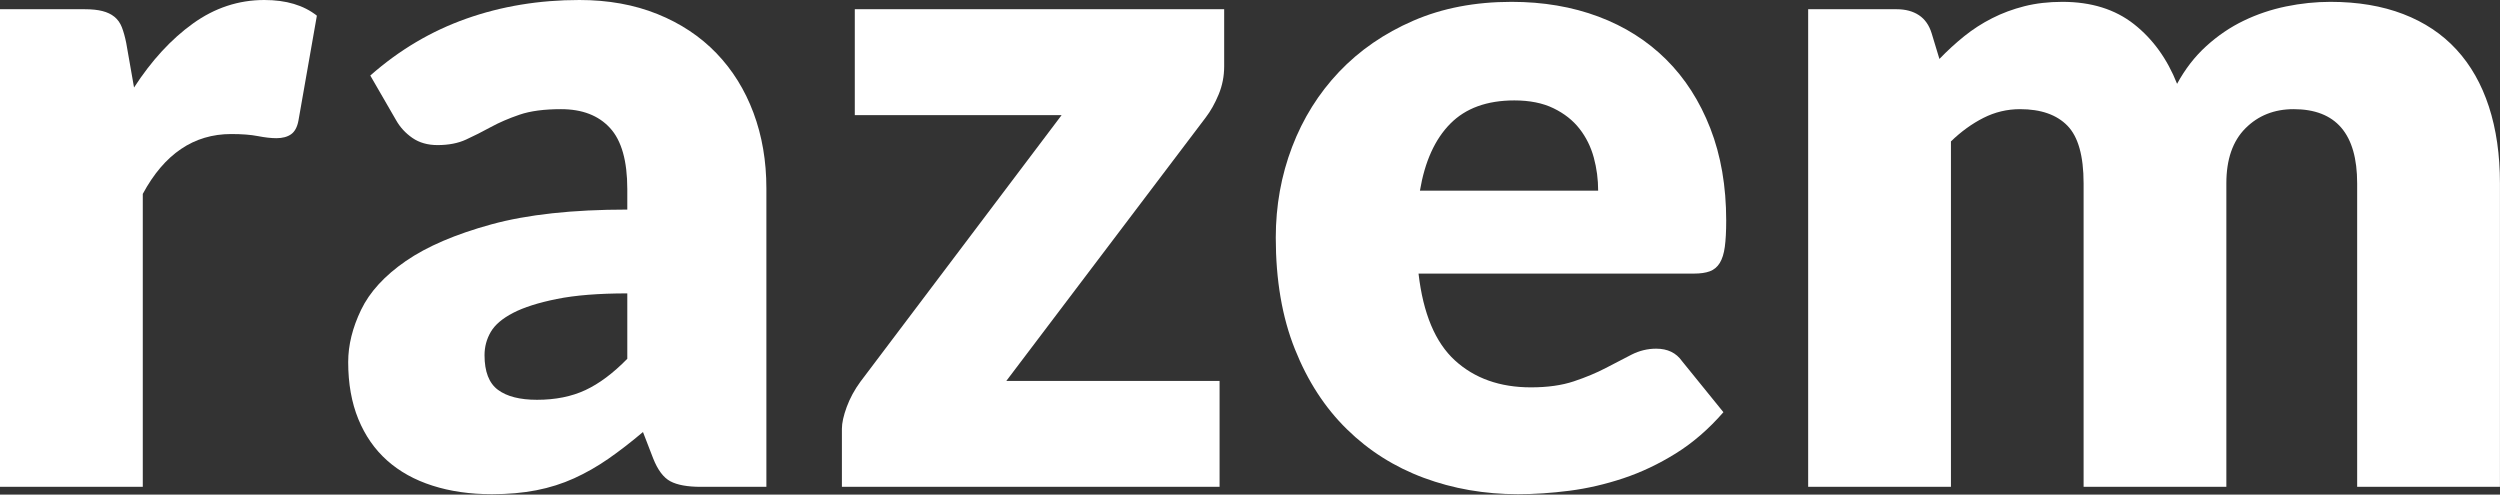 <svg width="647" height="128" viewBox="0 0 647 128" fill="none" xmlns="http://www.w3.org/2000/svg">
<rect x="0" y="0" width="647" height="128" fill="#333333" stroke="none"/>
<g clip-path="url(#clip0_4_44)">
<path d="M-3.05176e-05 125.992V2.388H21.931C23.756 2.388 25.287 2.545 26.524 2.866C27.754 3.18 28.788 3.677 29.619 4.351C30.456 5.031 31.091 5.921 31.529 7.033C31.961 8.146 32.34 9.5 32.661 11.083L34.689 22.651C39.217 15.657 44.3 10.135 49.947 6.078C55.587 2.028 61.743 -6.10352e-05 68.417 -6.10352e-05C74.057 -6.10352e-05 78.591 1.354 82.006 4.056L77.236 31.228C76.922 32.897 76.288 34.074 75.332 34.748C74.377 35.422 73.108 35.762 71.518 35.762C70.164 35.762 68.58 35.579 66.748 35.226C64.923 34.866 62.613 34.689 59.839 34.689C50.143 34.689 42.514 39.851 36.953 50.182V125.992" fill="white"/>
<path d="M138.98 103.466C143.749 103.466 147.923 102.628 151.496 100.96C155.075 99.292 158.686 96.59 162.344 92.854V75.928C154.957 75.928 148.879 76.412 144.109 77.374C139.339 78.335 135.564 79.539 132.784 80.979C130.003 82.425 128.079 84.067 127.006 85.912C125.933 87.75 125.397 89.759 125.397 91.925C125.397 96.171 126.549 99.154 128.852 100.875C131.155 102.602 134.531 103.466 138.98 103.466ZM181.415 125.992C177.915 125.992 175.278 125.515 173.492 124.56C171.7 123.604 170.214 121.622 169.024 118.599L166.4 111.808C163.299 114.431 160.315 116.734 157.456 118.723C154.597 120.706 151.64 122.394 148.578 123.787C145.516 125.175 142.257 126.208 138.803 126.882C135.348 127.556 131.514 127.896 127.301 127.896C121.661 127.896 116.532 127.164 111.926 125.685C107.313 124.213 103.401 122.041 100.181 119.168C96.963 116.296 94.483 112.73 92.736 108.465C90.989 104.199 90.112 99.279 90.112 93.698C90.112 89.314 91.225 84.806 93.449 80.187C95.674 75.561 99.527 71.354 105.01 67.566C110.493 63.785 117.886 60.611 127.183 58.06C136.48 55.515 148.198 54.239 162.344 54.239V48.939C162.344 41.644 160.858 36.371 157.875 33.126C154.891 29.874 150.665 28.251 145.182 28.251C140.812 28.251 137.233 28.729 134.452 29.684C131.671 30.633 129.185 31.706 127.006 32.897C124.815 34.094 122.695 35.167 120.627 36.115C118.56 37.071 116.093 37.548 113.234 37.548C110.696 37.548 108.53 36.933 106.737 35.703C104.951 34.467 103.544 32.942 102.511 31.11L95.831 19.549C103.302 12.954 111.585 8.047 120.686 4.828C129.787 1.609 139.536 -6.10352e-05 149.945 -6.10352e-05C157.417 -6.10352e-05 164.149 1.217 170.149 3.638C176.149 6.058 181.239 9.441 185.406 13.766C189.581 18.104 192.78 23.246 195.005 29.206C197.229 35.167 198.341 41.683 198.341 48.749V125.992" fill="white"/>
<path d="M316.816 17.168C316.816 19.706 316.345 22.134 315.39 24.437C314.435 26.74 313.323 28.729 312.047 30.397L260.438 98.579H315.626V125.992H217.884V110.97C217.884 109.466 218.303 107.575 219.134 105.311C219.972 103.047 221.143 100.882 222.654 98.814L274.74 29.802H221.221V2.388H316.816" fill="white"/>
<path d="M391.913 25.988C384.834 25.988 379.312 27.996 375.341 32.007C371.363 36.017 368.746 41.801 367.476 49.351H413.602C413.602 46.414 413.229 43.548 412.47 40.767C411.711 37.987 410.481 35.501 408.774 33.315C407.066 31.13 404.822 29.363 402.041 28.016C399.261 26.661 395.885 25.988 391.913 25.988ZM391.194 0.478C399.378 0.478 406.87 1.753 413.661 4.292C420.459 6.837 426.295 10.534 431.182 15.375C436.07 20.223 439.884 26.164 442.626 33.197C445.367 40.231 446.741 48.2 446.741 57.098C446.741 59.879 446.617 62.142 446.381 63.889C446.146 65.643 445.707 67.03 445.073 68.064C444.431 69.097 443.581 69.81 442.508 70.21C441.435 70.609 440.067 70.805 438.399 70.805H367.116C368.307 81.136 371.448 88.621 376.531 93.272C381.615 97.918 388.177 100.247 396.199 100.247C400.491 100.247 404.187 99.73 407.289 98.696C410.383 97.662 413.144 96.511 415.572 95.242C417.992 93.966 420.217 92.814 422.245 91.781C424.273 90.754 426.4 90.237 428.624 90.237C431.562 90.237 433.786 91.303 435.298 93.449L446.021 106.678C442.207 111.055 438.098 114.608 433.688 117.349C429.278 120.091 424.751 122.237 420.099 123.787C415.454 125.332 410.802 126.411 406.157 127.006C401.505 127.602 397.075 127.896 392.862 127.896C384.199 127.896 376.073 126.483 368.49 123.67C360.894 120.85 354.26 116.656 348.581 111.088C342.902 105.533 338.407 98.618 335.116 90.348C331.812 82.091 330.17 72.473 330.17 61.508C330.17 53.244 331.577 45.413 334.396 38.026C337.216 30.633 341.273 24.162 346.553 18.594C351.839 13.033 358.238 8.623 365.749 5.365C373.253 2.107 381.739 0.478 391.194 0.478Z" fill="white"/>
<path d="M467.952 125.992V2.388H490.839C493.142 2.388 495.072 2.905 496.622 3.932C498.173 4.966 499.259 6.516 499.9 8.584L501.922 15.258C503.989 13.111 506.135 11.149 508.36 9.356C510.584 7.57 512.986 6.019 515.576 4.711C518.154 3.396 520.935 2.368 523.918 1.609C526.895 0.857 530.173 0.478 533.752 0.478C541.217 0.478 547.4 2.408 552.287 6.261C557.175 10.115 560.885 15.258 563.43 21.695C565.497 17.881 568.016 14.623 571 11.921C573.976 9.219 577.195 7.033 580.657 5.365C584.111 3.697 587.762 2.467 591.622 1.668C595.469 0.877 599.303 0.478 603.124 0.478C610.19 0.478 616.471 1.531 621.954 3.638C627.437 5.744 632.03 8.806 635.72 12.817C639.416 16.828 642.217 21.754 644.127 27.597C646.031 33.44 646.986 40.048 646.986 47.441V125.992H610.033V47.441C610.033 34.65 604.55 28.251 593.585 28.251C588.58 28.251 584.425 29.9 581.128 33.197C577.83 36.495 576.181 41.245 576.181 47.441V125.992H539.235V47.441C539.235 40.368 537.841 35.402 535.061 32.543C532.28 29.684 528.184 28.251 522.786 28.251C519.45 28.251 516.29 29.004 513.306 30.515C510.329 32.026 507.529 34.055 504.905 36.593V125.992" fill="white"/>
</g>
<defs>
<clipPath id="clip0_4_44">
<rect width="646.986" height="127.896" fill="white"/>
</clipPath>
</defs>
</svg>
